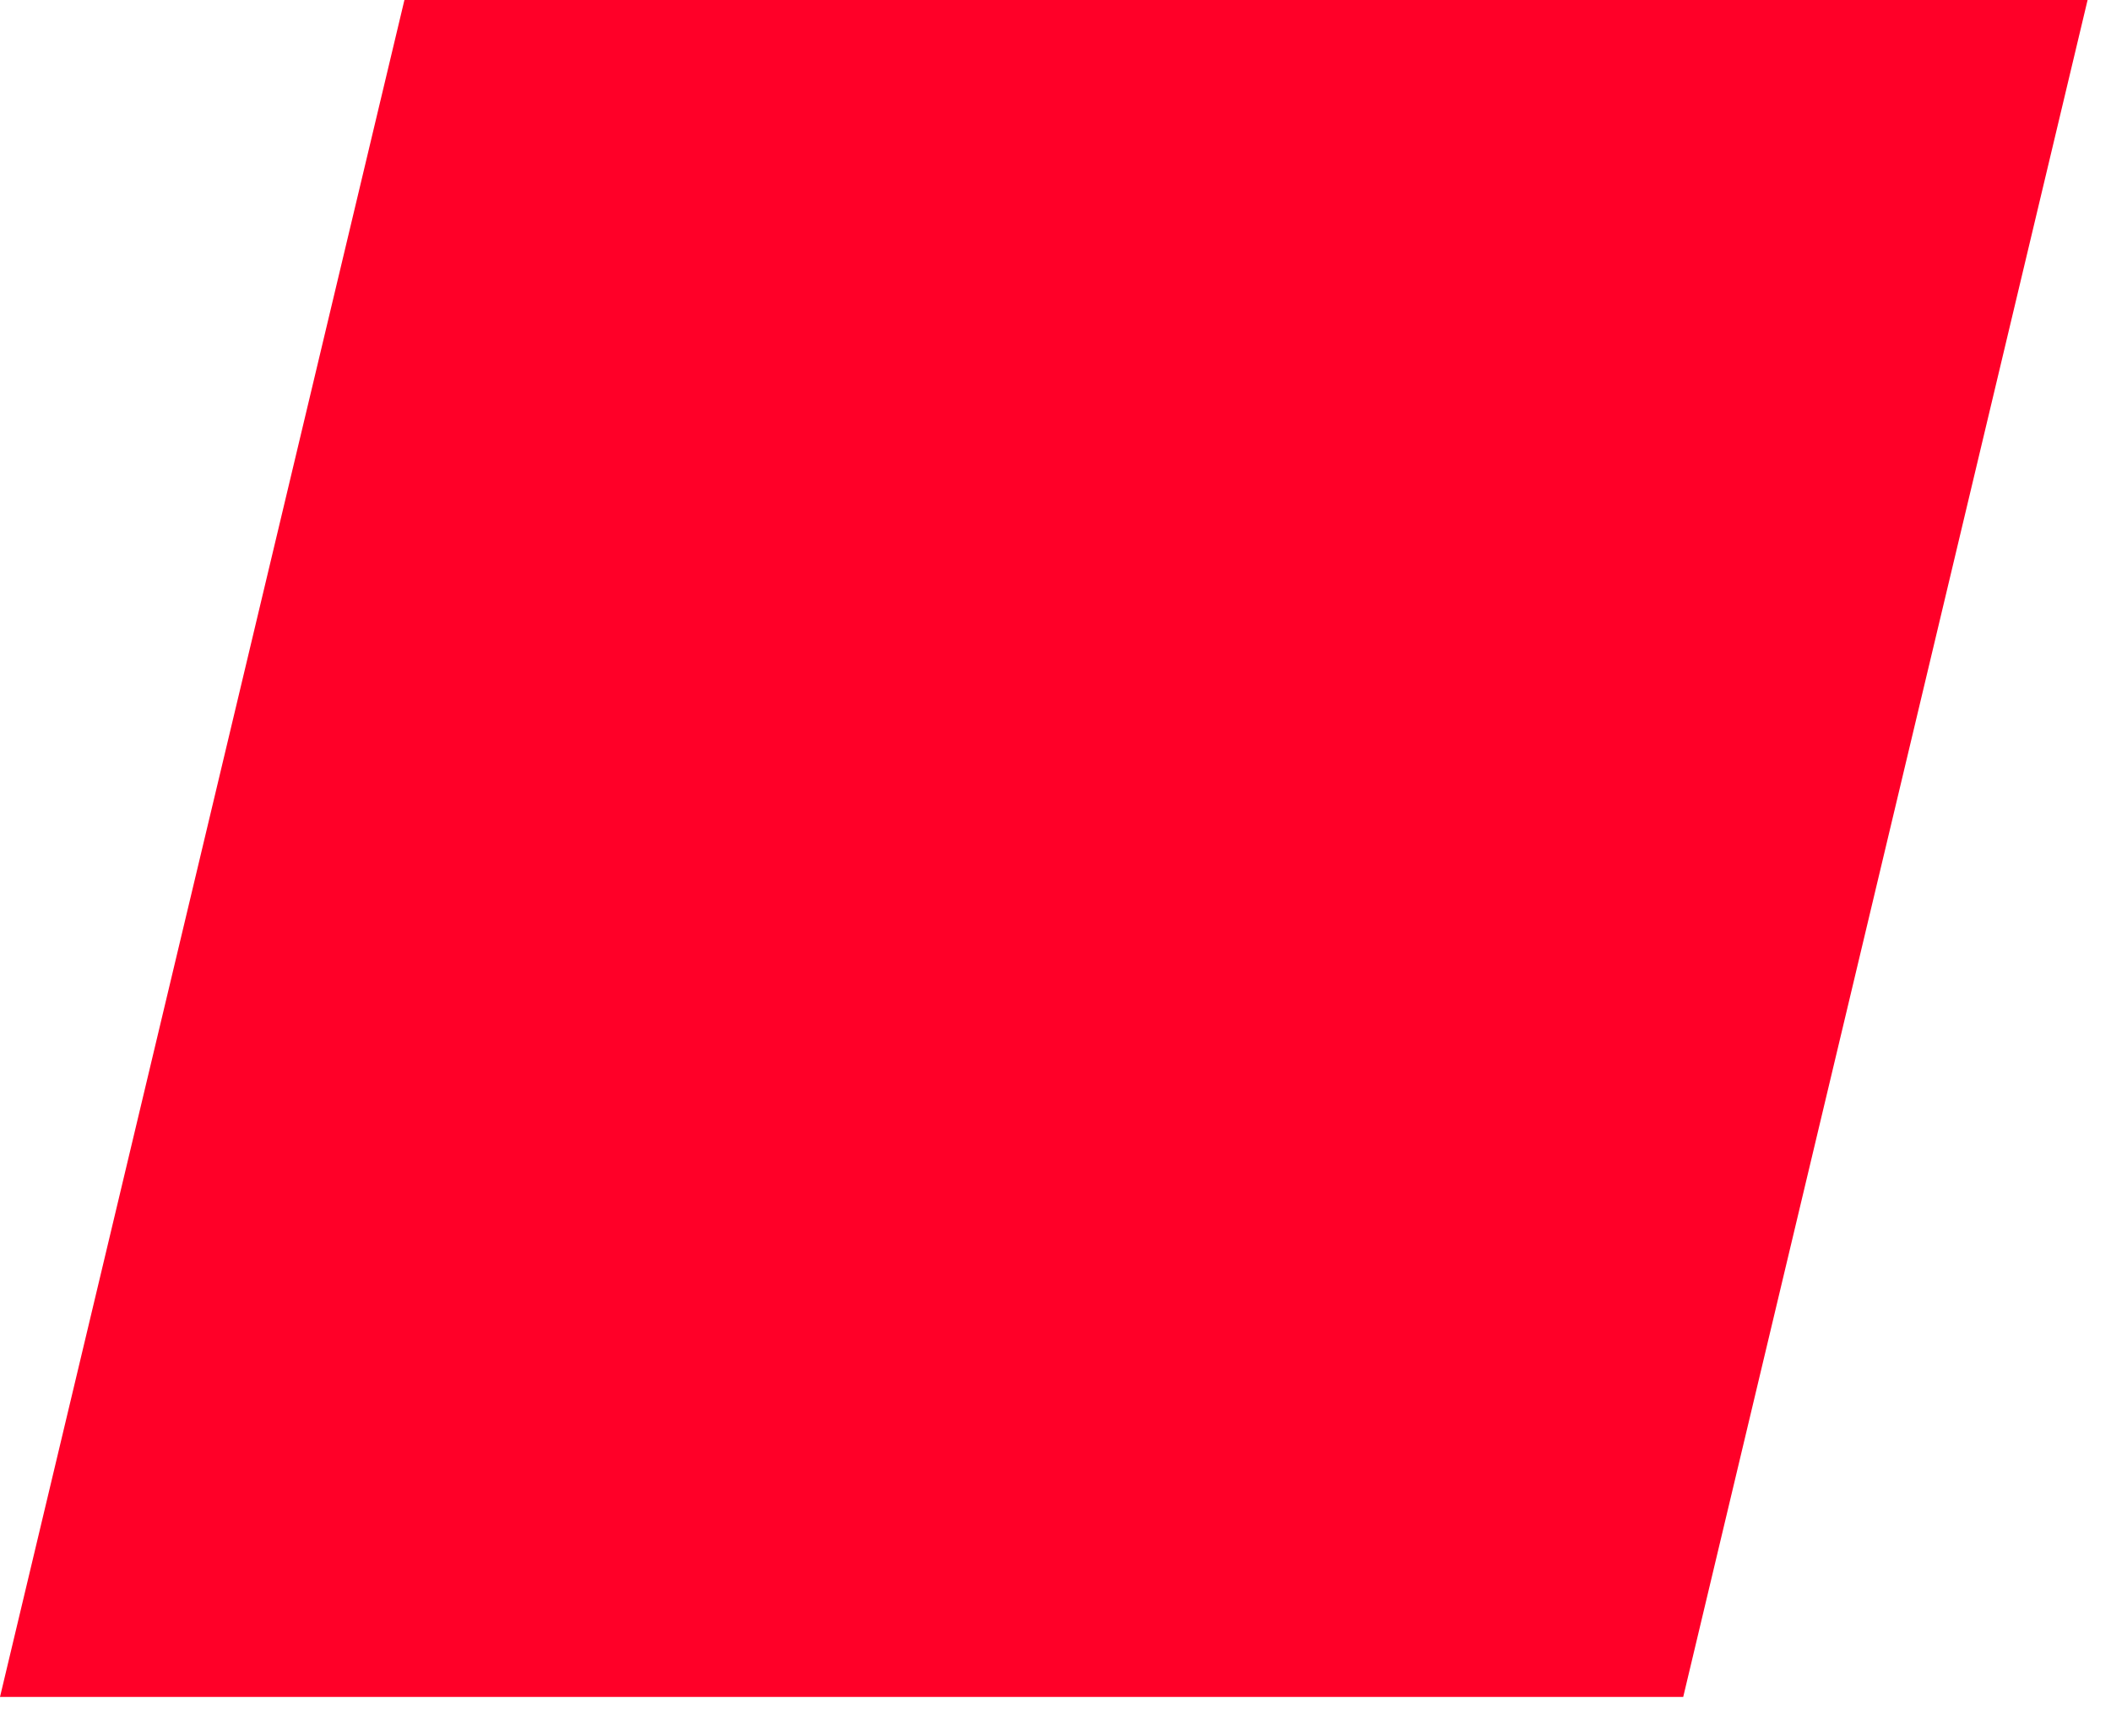 <?xml version="1.0" encoding="UTF-8"?> <svg xmlns="http://www.w3.org/2000/svg" width="45" height="37" viewBox="0 0 45 37" fill="none"><path d="M35.881 36.175H0L8.621 0H44.501L35.881 36.175Z" fill="#FF0028"></path></svg> 